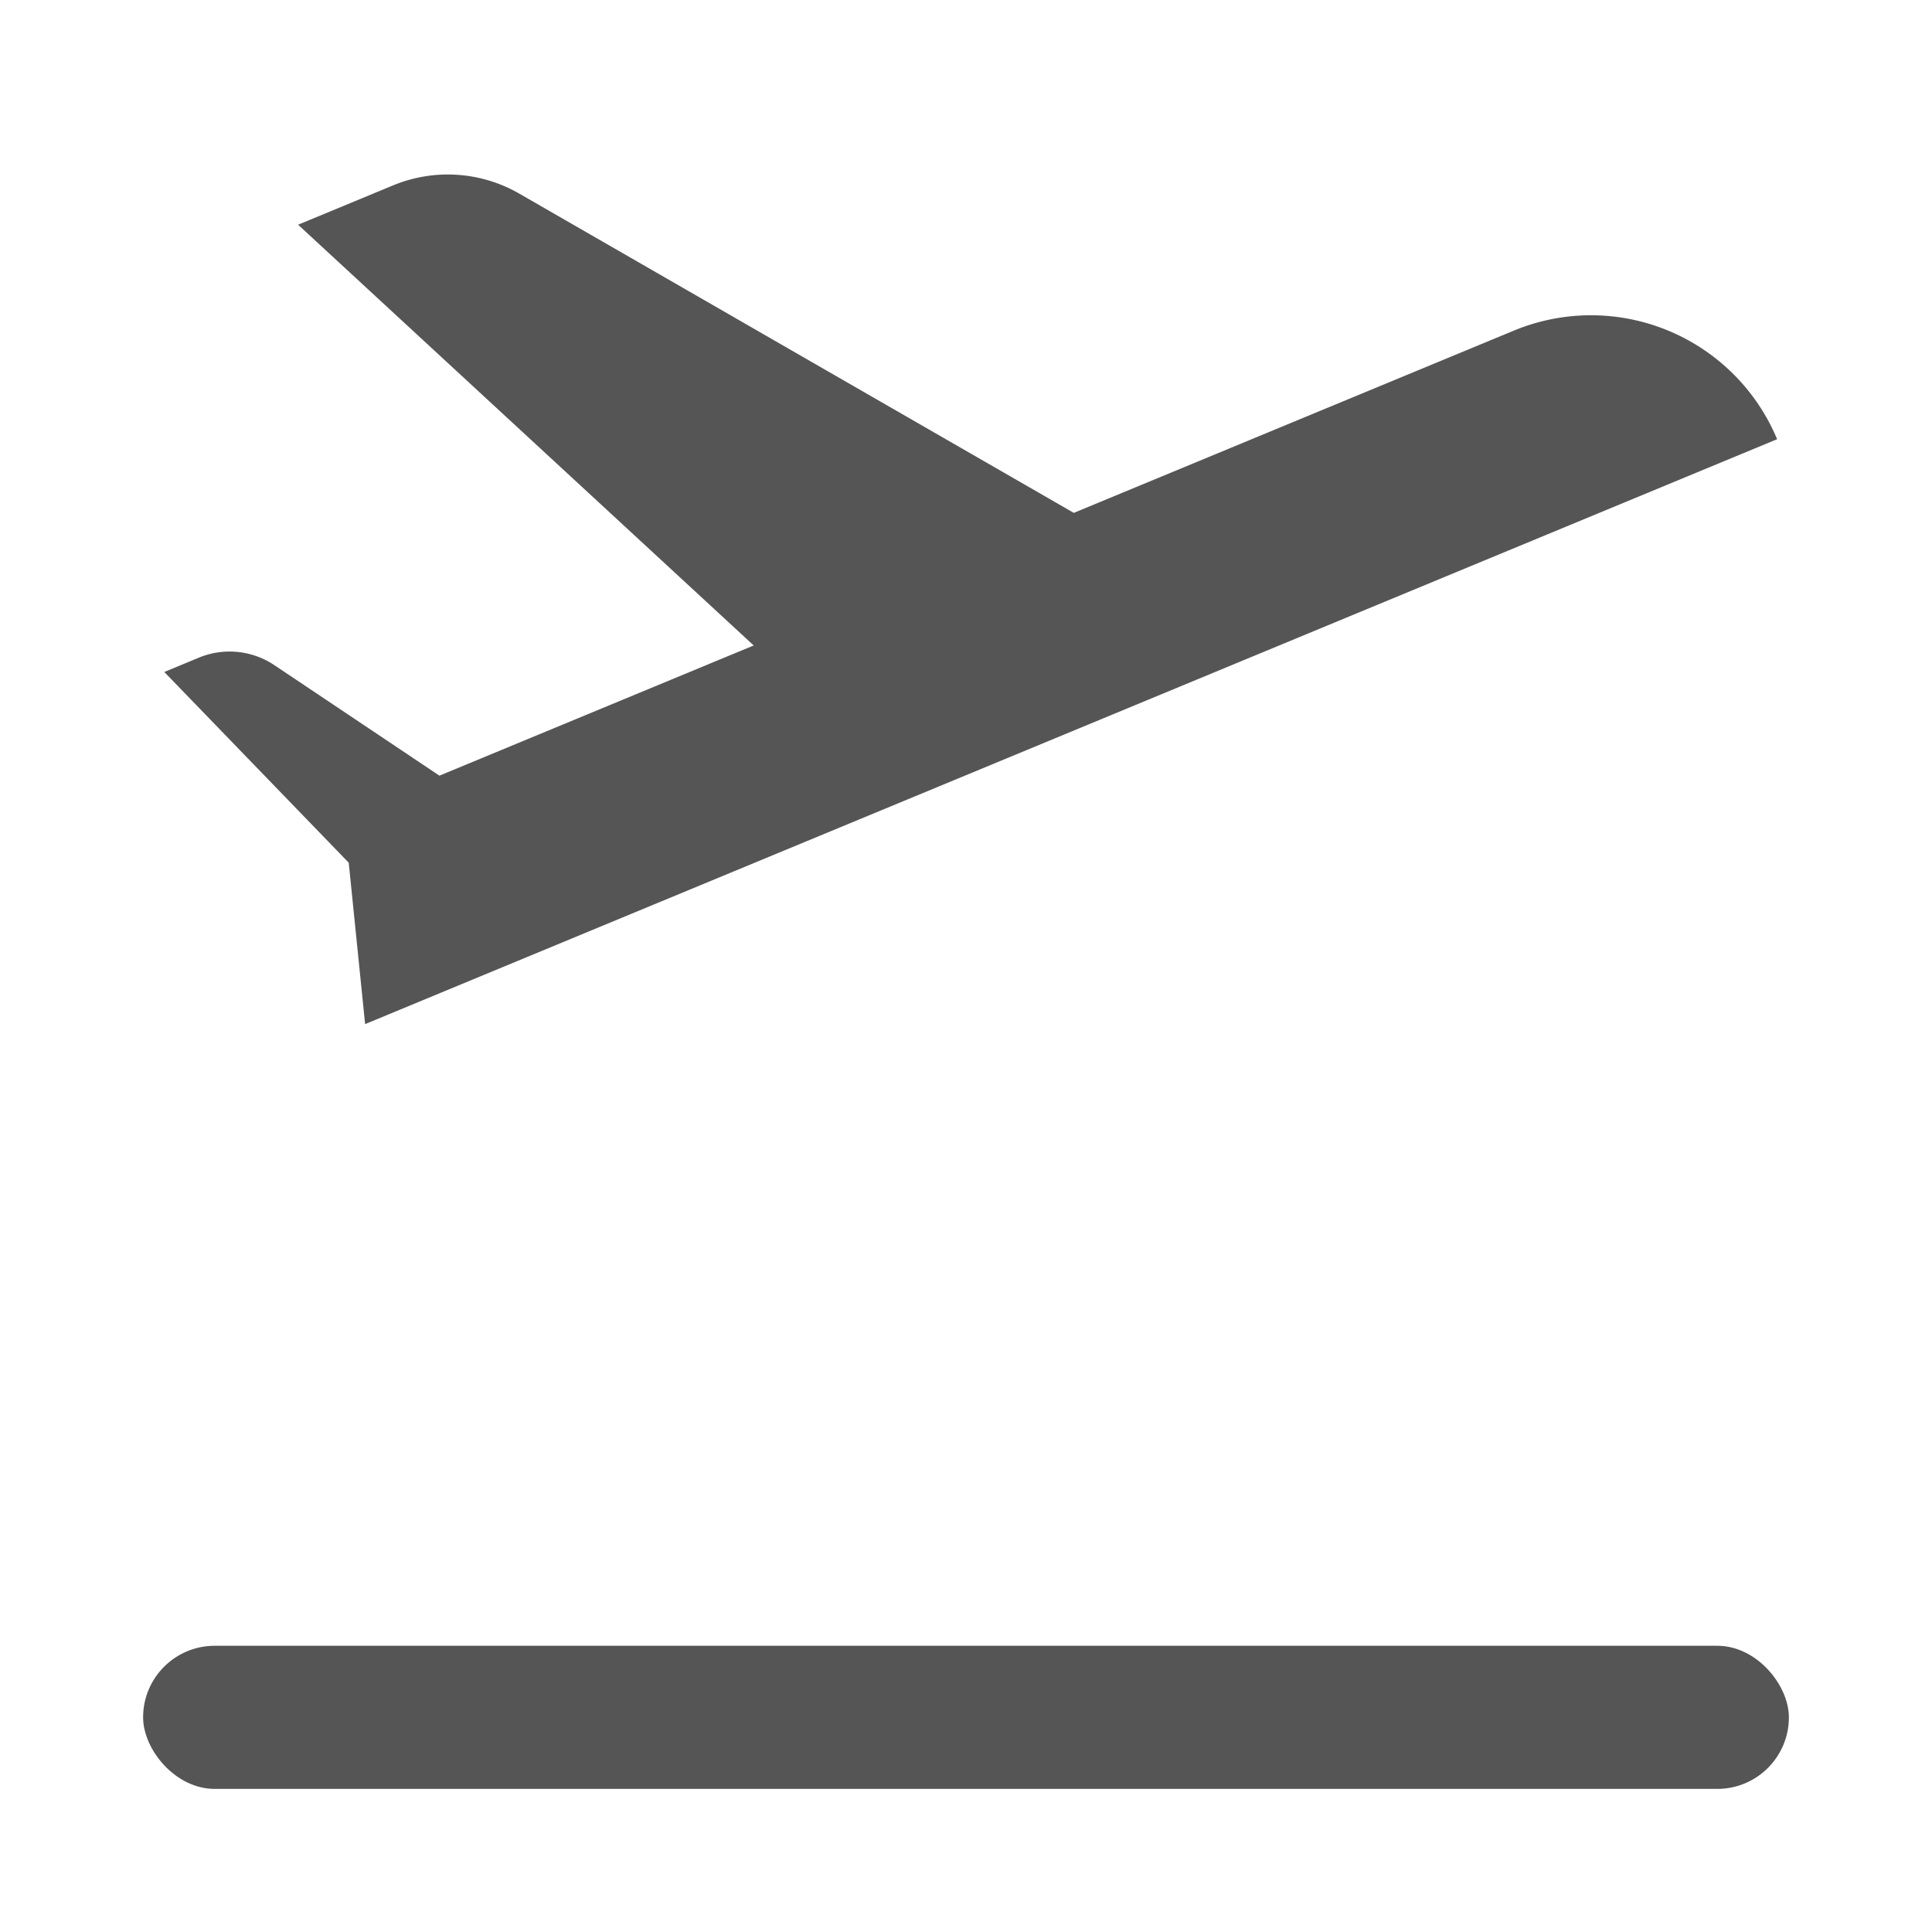 <svg xmlns="http://www.w3.org/2000/svg" width="54" height="54" viewBox="0 0 54 54">
  <defs>
    <style>
      .cls-1 {
        fill: #555;
      }
    </style>
  </defs>
  <title>icon_field_dept</title>
  <g id="オブジェクト">
    <g>
      <rect class="cls-1" x="4" y="46" width="46" height="4" rx="2"/>
      <path class="cls-1" d="M49.671,12.276A5.637,5.637,0,0,0,42.327,9.235L30.013,14.335,14.513,5.411a4,4,0,0,0-3.527-.229l-2.654,1.099L21.066,18.041l-8.784,3.639L7.668,18.591a2.248,2.248,0,0,0-2.111-.209l-.965.4,5.155,5.331.458,4.511Z"/>
    </g>
  </g>
</svg>
